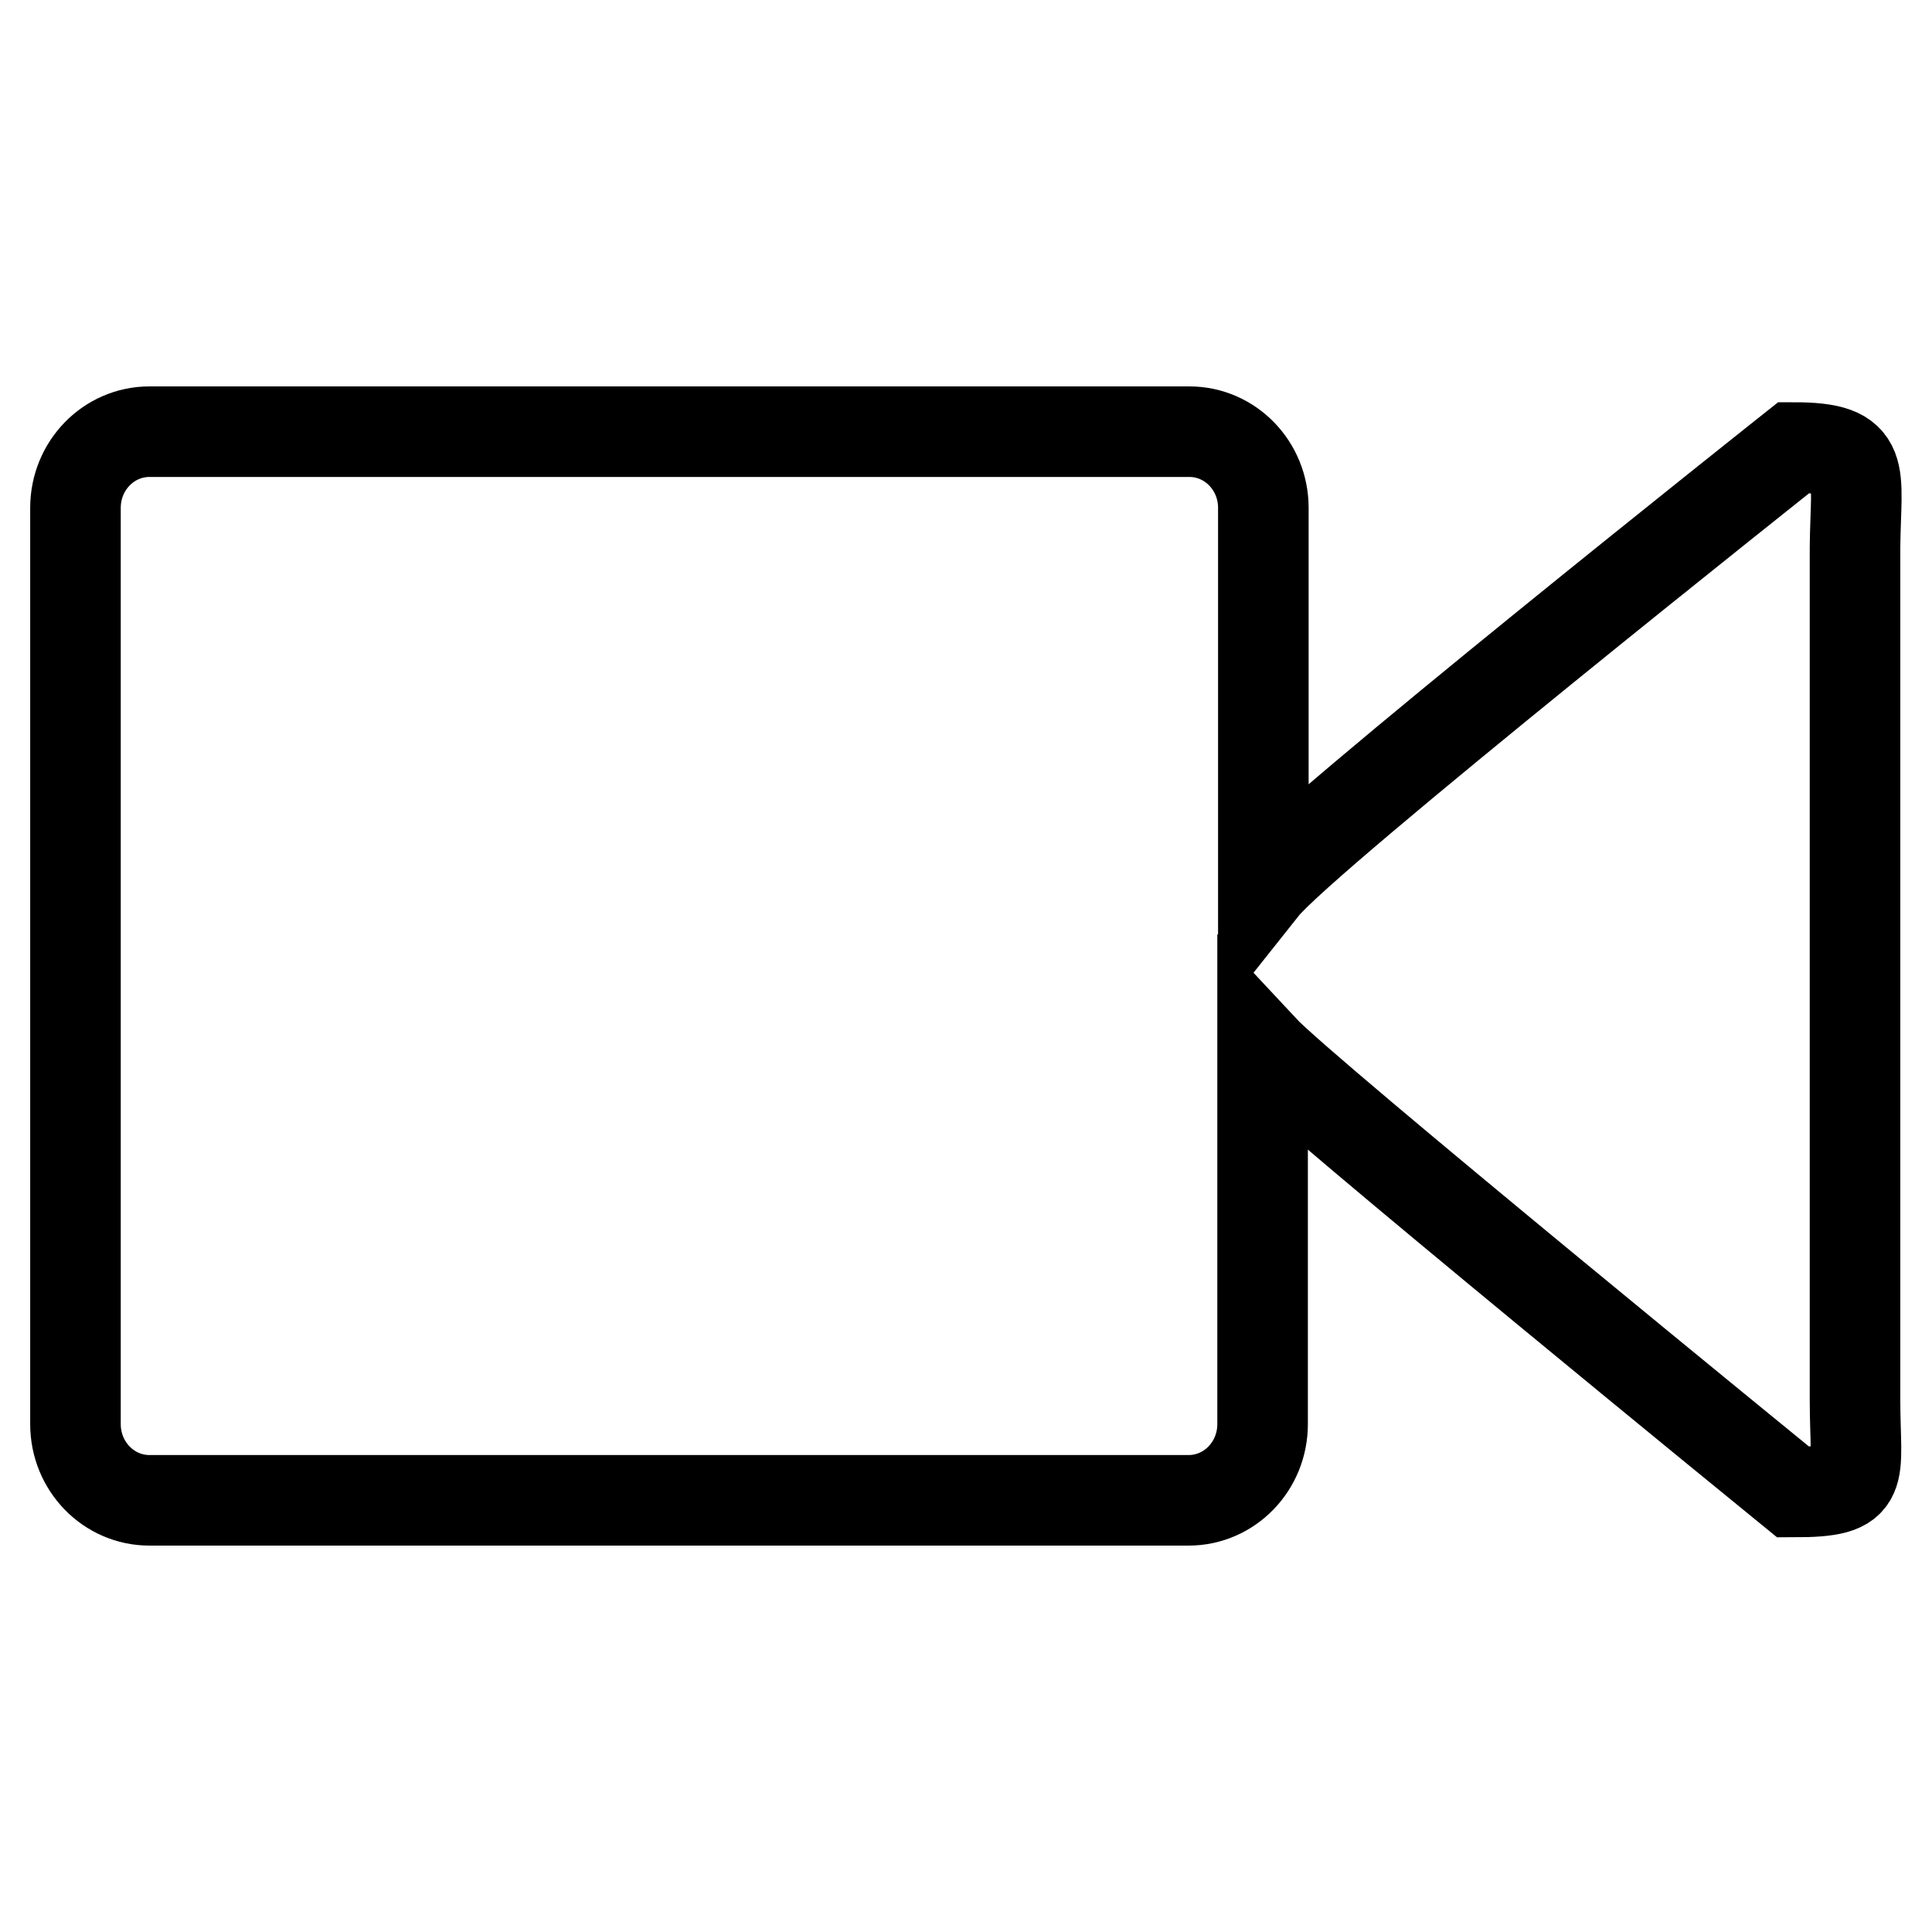 <?xml version="1.0" encoding="utf-8"?>
<!-- Svg Vector Icons : http://www.onlinewebfonts.com/icon -->
<!DOCTYPE svg PUBLIC "-//W3C//DTD SVG 1.1//EN" "http://www.w3.org/Graphics/SVG/1.1/DTD/svg11.dtd">
<svg version="1.1" xmlns="http://www.w3.org/2000/svg" xmlns:xlink="http://www.w3.org/1999/xlink" x="0px" y="0px" viewBox="0 0 256 256" enable-background="new 0 0 256 256" xml:space="preserve">
<g><g><path stroke-width="12" fill-opacity="0" stroke="#000000"  d="M237.7,59.3c0,0-64.9,51.5-70.3,58.3V67.3c0-5.6-4.4-10.1-9.8-10.1H19.8c-5.4,0-9.8,4.5-9.8,10.1v121.4c0,5.6,4.4,10.1,9.8,10.1h137.7c5.4,0,9.8-4.5,9.8-10.1V139c5.5,5.9,70.3,58.7,70.3,58.7c10,0,8.2-1.9,8.2-12.2v-113C245.9,62.4,247.6,59.3,237.7,59.3z"/></g></g>
</svg>